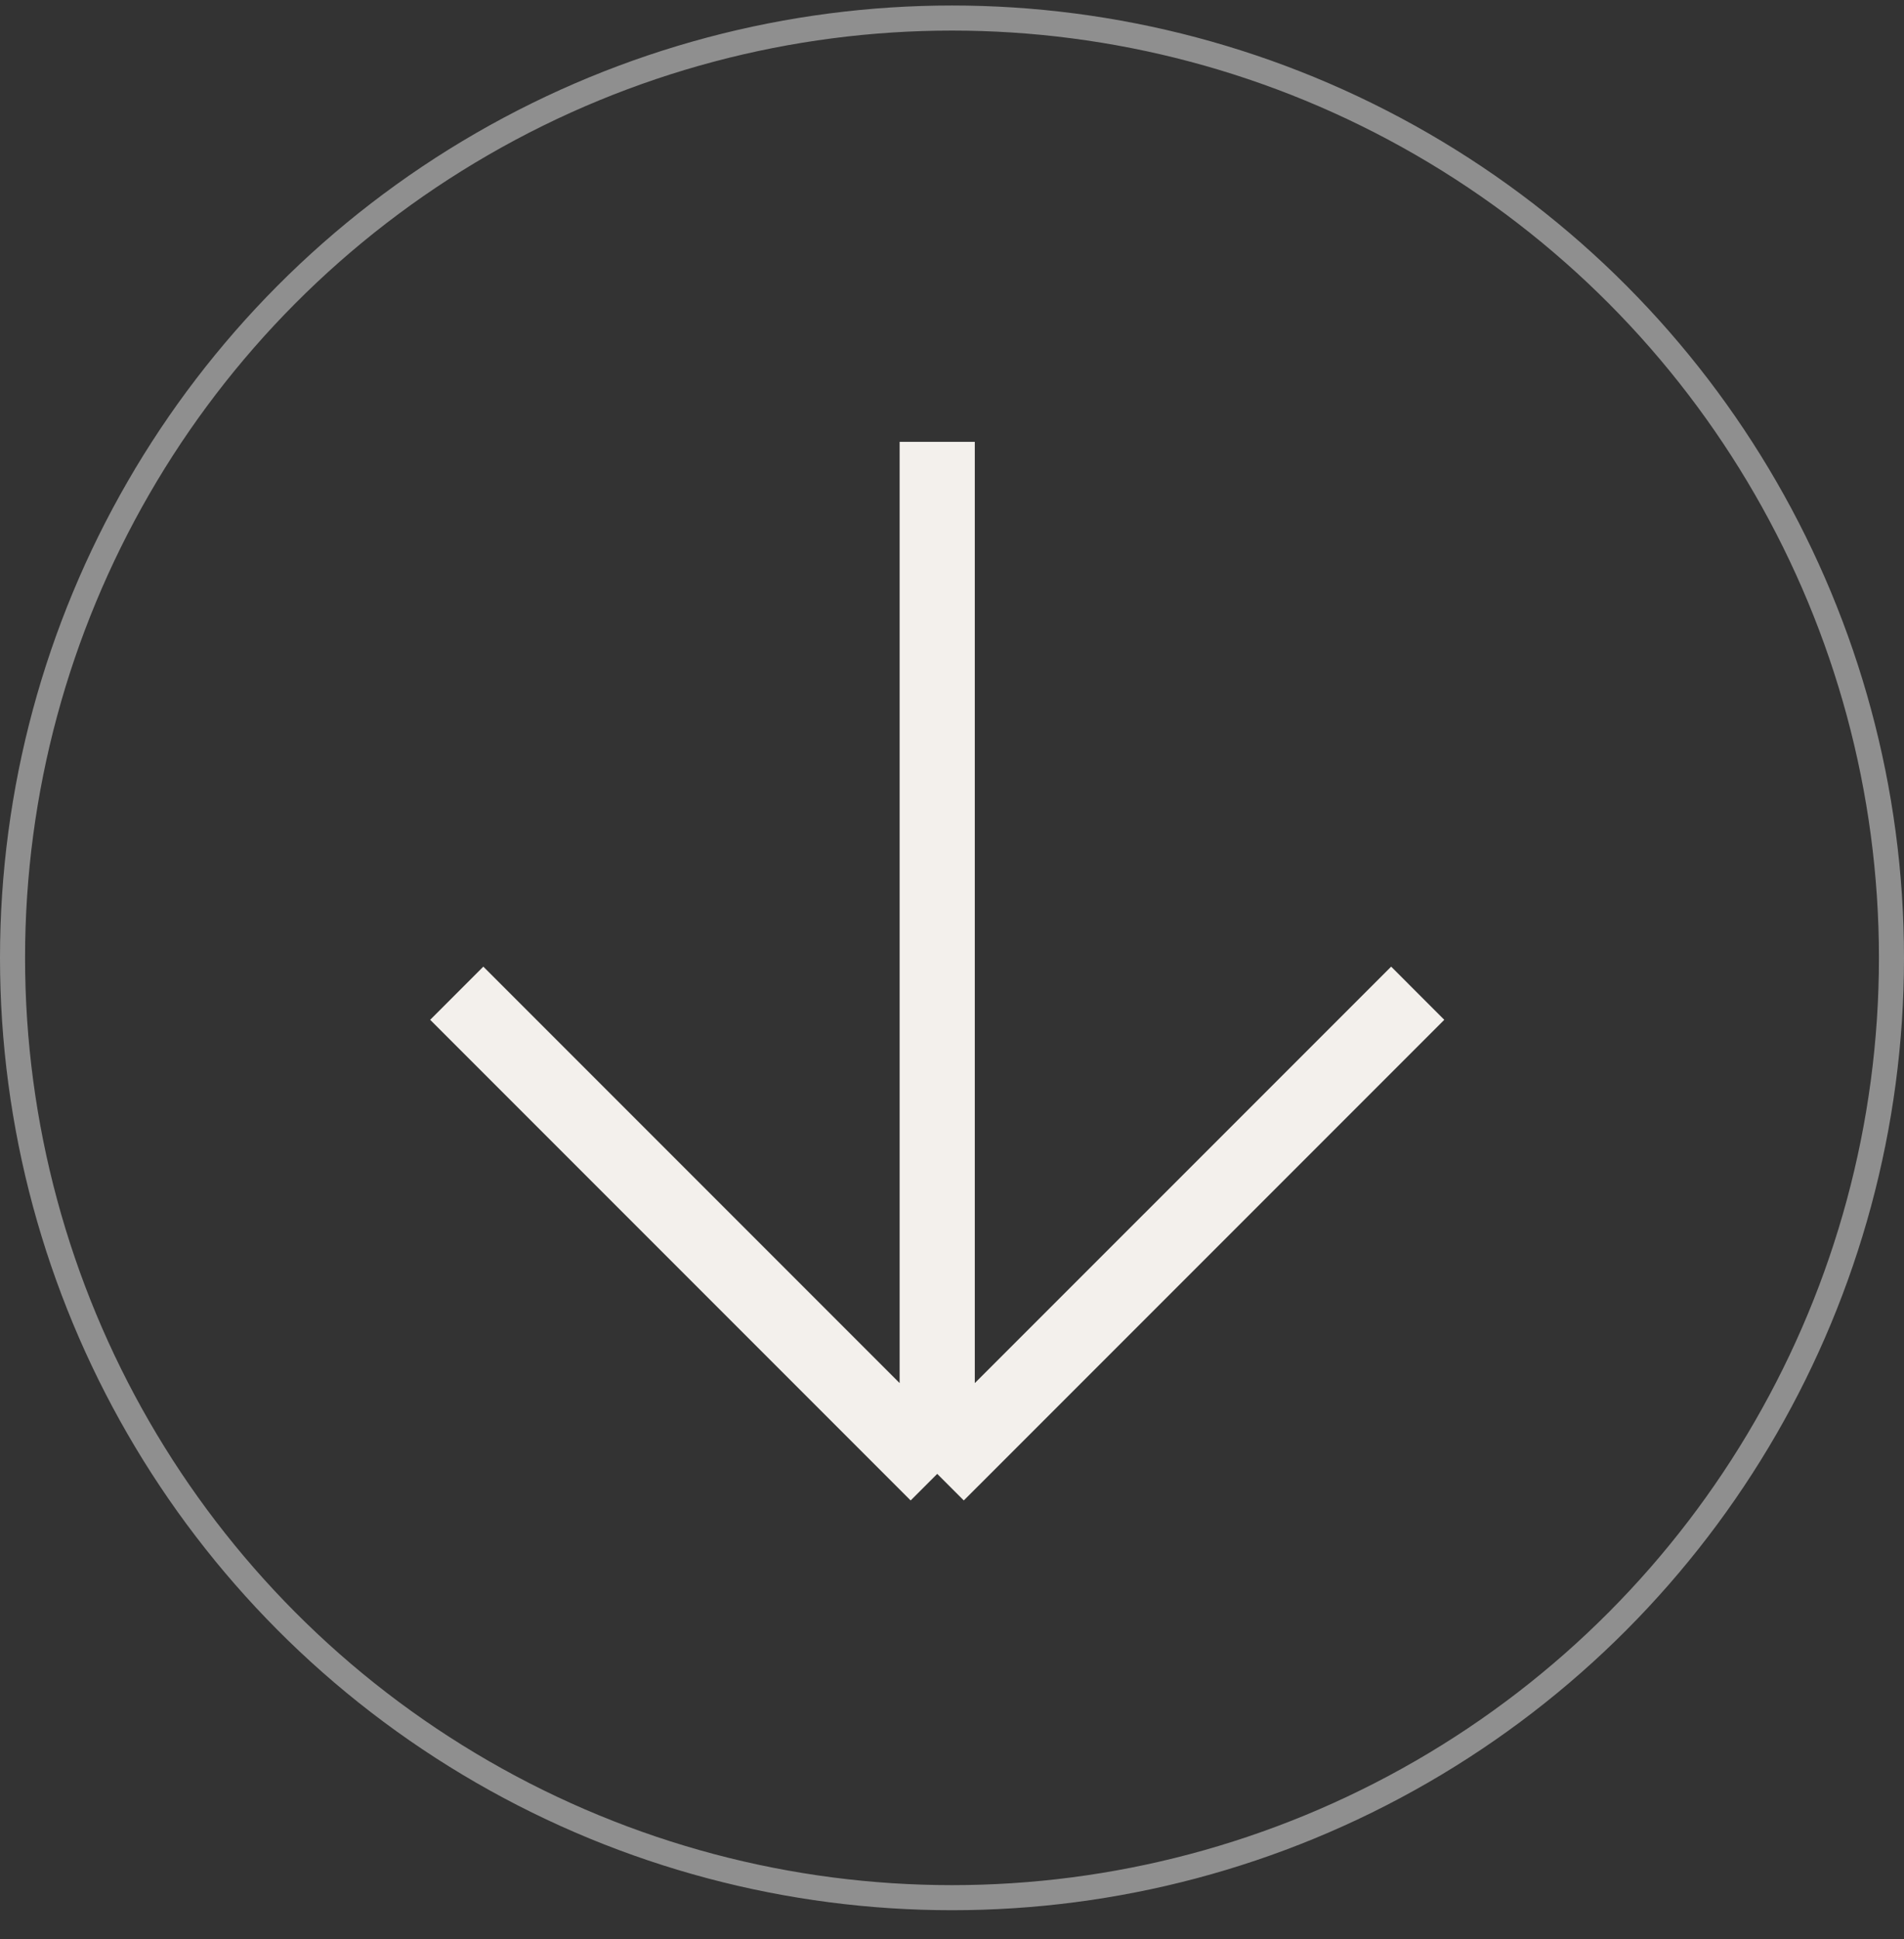 <?xml version="1.0" encoding="UTF-8"?> <svg xmlns="http://www.w3.org/2000/svg" width="55" height="56" viewBox="0 0 55 56" fill="none"><rect x="0" y="0" width="55" height="56" fill="#333333" stroke="none"/><path d="M40.953 28.68L27.073 42.559M27.073 42.559L13.194 28.68M27.073 42.559V12.759" stroke="#F3F0EC" stroke-width="2.171"></path><circle cx="27.5" cy="27.659" r="27.138" stroke="white" stroke-opacity="0.45" stroke-width="0.724"></circle></svg> 